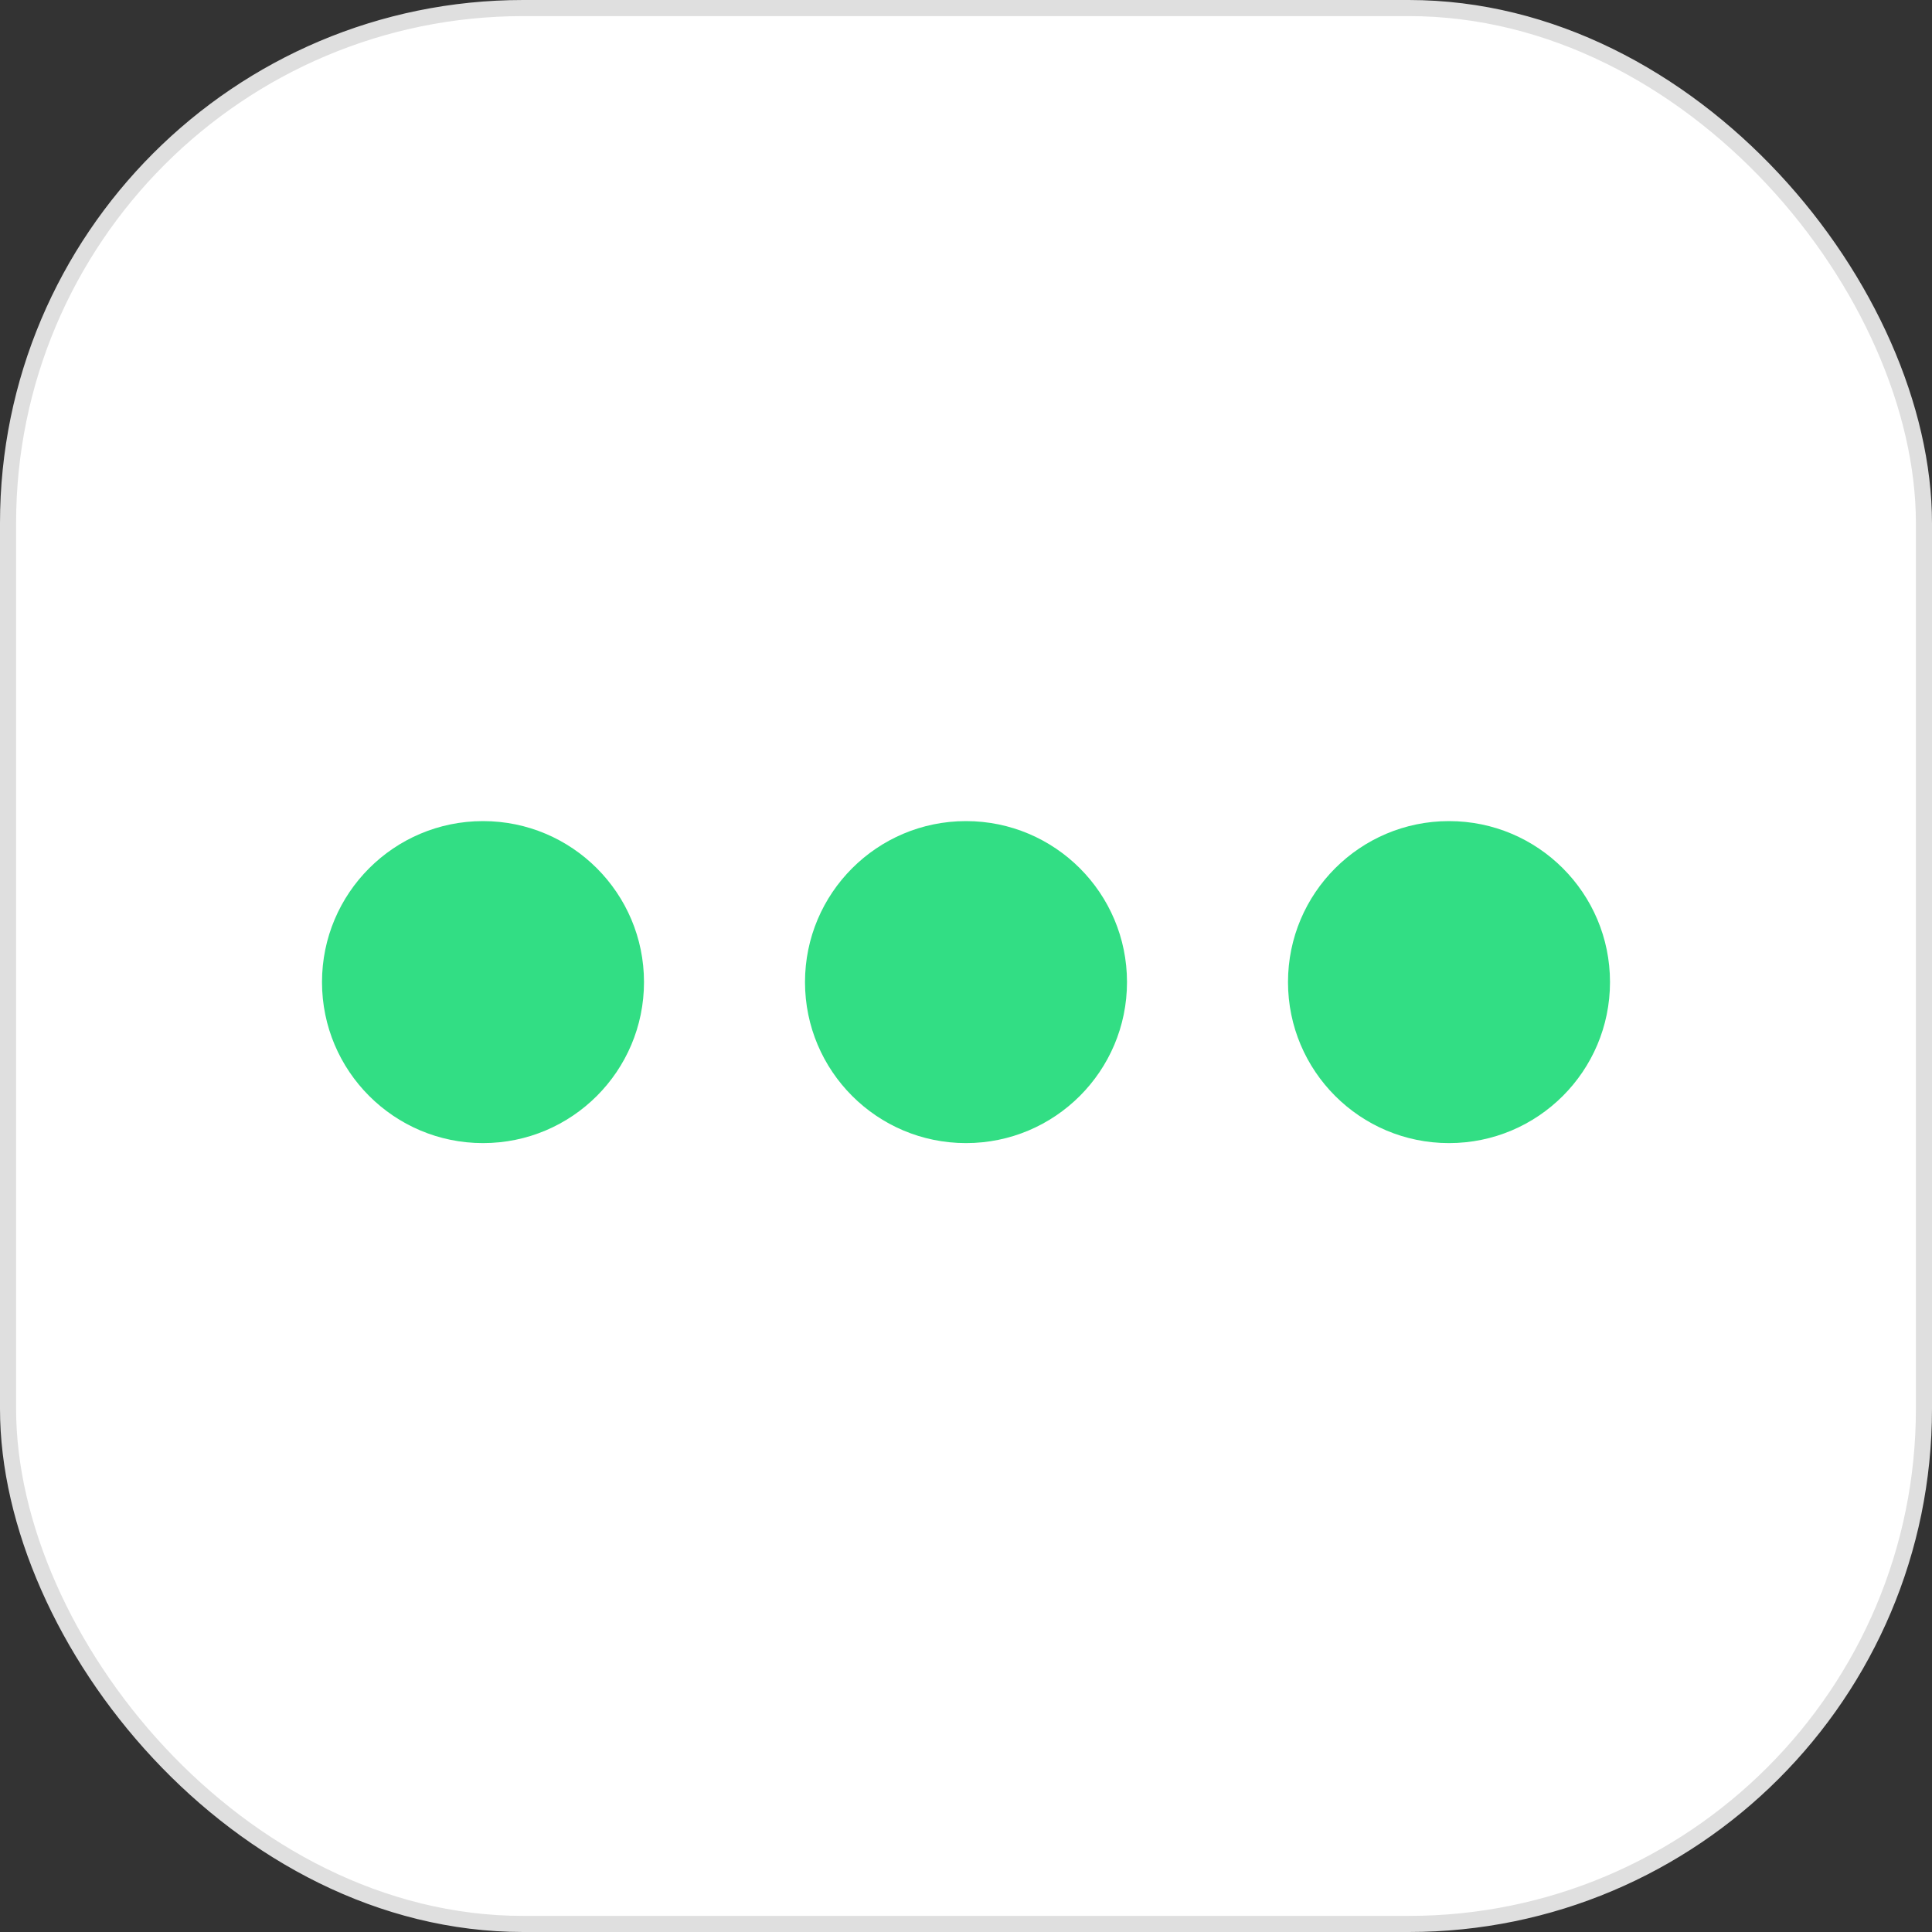 <?xml version="1.0" encoding="UTF-8"?>
<svg width="120px" height="120px" viewBox="0 0 120 120" version="1.1" xmlns="http://www.w3.org/2000/svg" xmlns:xlink="http://www.w3.org/1999/xlink">
    <rect x="0" y="0" width="120" height="120" fill="#333333" stroke="none"/>
    <!-- Generator: Sketch 52.5 (67469) - http://www.bohemiancoding.com/sketch -->
    <title>iconnew/android 10 copy</title>
    <desc>Created with Sketch.</desc>
    <g id="iconnew/android-10-copy" stroke="none" stroke-width="1" fill="none" fill-rule="evenodd">
        <rect id="Rectangle" stroke="#DFDFDF" fill="#FFFFFF" x="0.5" y="0.5" width="119" height="119" rx="32"></rect>
        <path d="M30,71 C24.477,71 20,66.523 20,61 C20,55.477 24.477,51 30,51 C35.523,51 40,55.477 40,61 C40,66.523 35.523,71 30,71 Z M60,71 C54.477,71 50,66.523 50,61 C50,55.477 54.477,51 60,51 C65.523,51 70,55.477 70,61 C70,66.523 65.523,71 60,71 Z M90,71 C84.477,71 80,66.523 80,61 C80,55.477 84.477,51 90,51 C95.523,51 100,55.477 100,61 C100,66.523 95.523,71 90,71 Z" id="Combined-Shape" fill="#32DE84"></path>
    </g>
</svg>